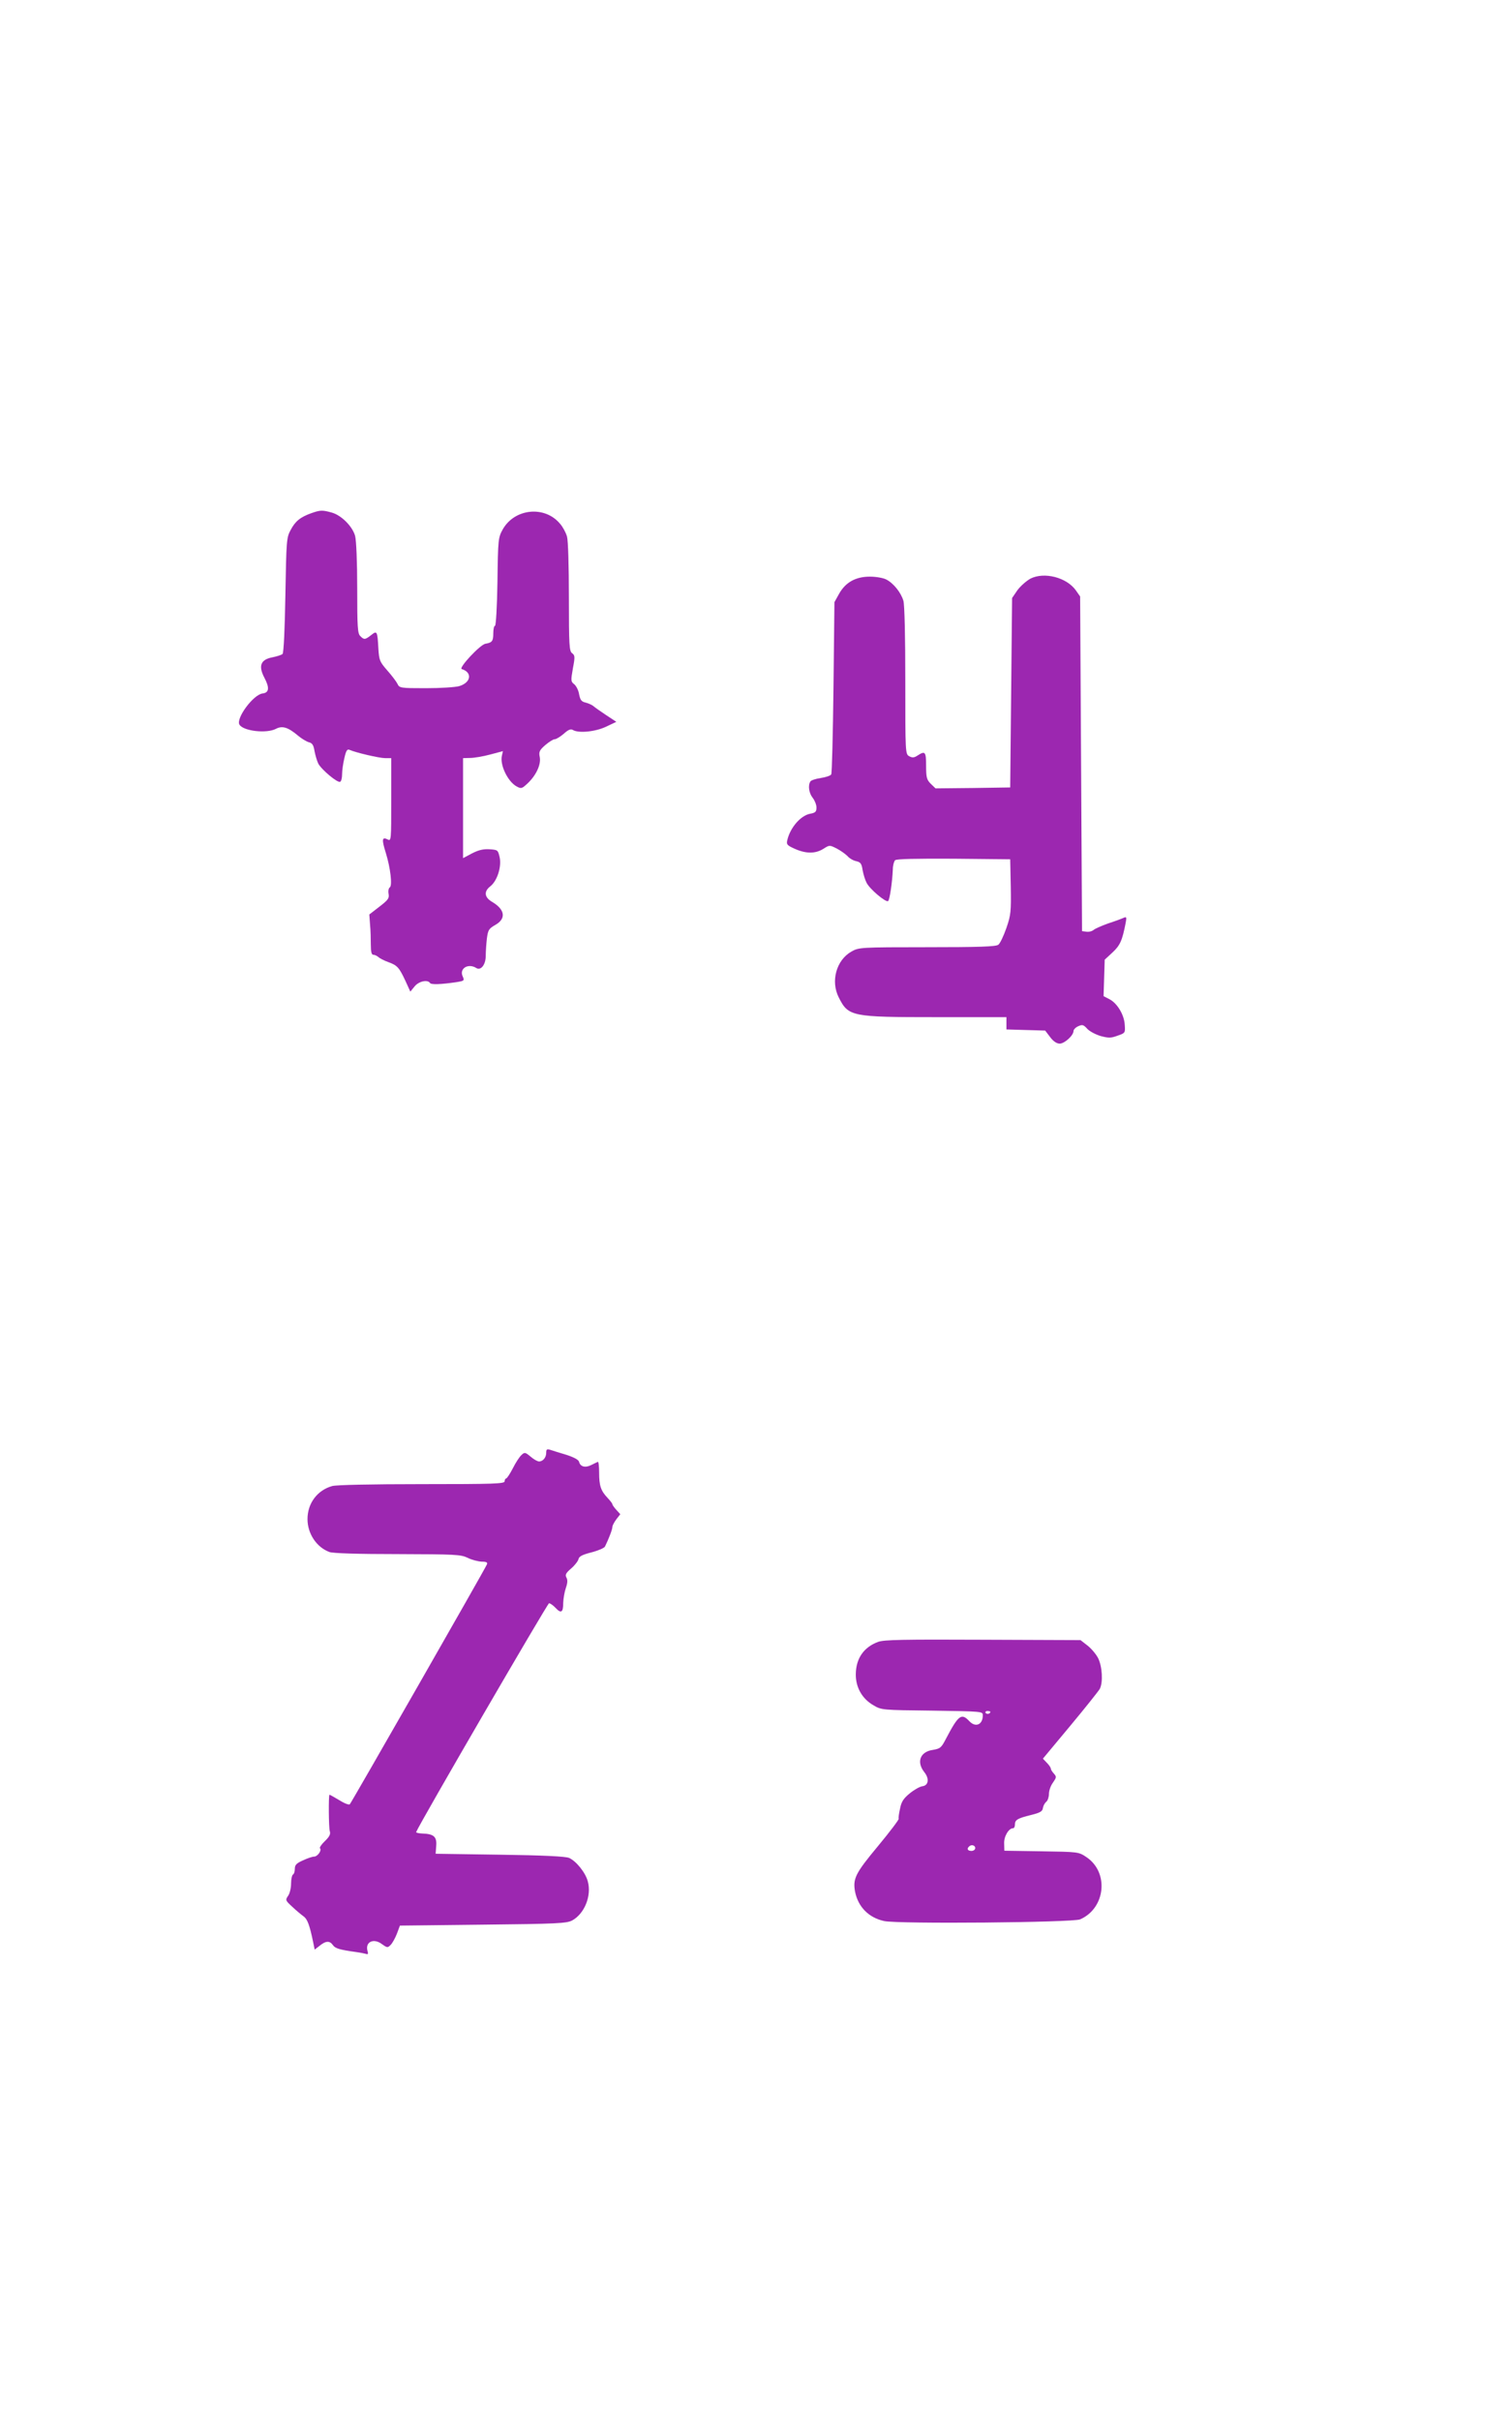 <?xml version="1.0" standalone="no"?>
<!DOCTYPE svg PUBLIC "-//W3C//DTD SVG 20010904//EN"
 "http://www.w3.org/TR/2001/REC-SVG-20010904/DTD/svg10.dtd">
<svg version="1.0" xmlns="http://www.w3.org/2000/svg"
 width="800pt" height="1280pt" viewBox="0 0 800 1280"
 preserveAspectRatio="xMidYMid meet">
<g transform="translate(0,1280) scale(0.1,-0.1)"
fill="#9c27b0" stroke="none">
<path d="M1648 10086 c-59 -21 -86 -43 -110 -89 -22 -40 -23 -55 -28 -344 -3
-181 -9 -306 -15 -312 -5 -5 -30 -13 -55 -18 -61 -12 -74 -45 -41 -108 28 -53
25 -79 -10 -83 -49 -6 -142 -132 -122 -165 21 -34 143 -48 193 -22 34 18 65 8
118 -37 18 -15 43 -30 56 -34 18 -4 25 -15 30 -46 4 -22 13 -52 20 -67 18 -33
103 -104 116 -96 6 3 10 21 10 40 0 18 5 56 12 85 9 40 15 49 27 44 34 -15
158 -44 189 -44 l32 0 0 -220 c0 -215 0 -220 -19 -210 -30 15 -32 0 -10 -70
25 -81 36 -175 21 -184 -6 -4 -9 -19 -6 -34 4 -23 -2 -32 -49 -68 l-53 -41 4
-54 c3 -30 4 -78 4 -106 0 -38 4 -53 13 -53 8 0 20 -6 27 -12 7 -7 31 -19 53
-27 47 -17 57 -28 91 -101 l25 -55 23 28 c22 27 68 37 81 18 5 -10 57 -8 139
4 43 7 44 8 34 31 -19 41 29 71 72 44 24 -15 50 17 50 64 0 23 3 64 6 91 6 46
10 53 45 73 58 33 51 81 -16 121 -42 24 -46 55 -12 82 37 28 61 102 51 153 -9
40 -10 41 -54 44 -33 2 -58 -4 -93 -22 l-47 -25 0 264 0 265 38 1 c20 0 68 8
105 18 l68 18 -5 -22 c-13 -49 30 -139 78 -165 24 -13 28 -11 57 16 46 43 72
100 65 139 -6 28 -2 37 29 64 20 17 42 31 50 31 8 0 29 13 48 29 23 21 37 27
48 20 29 -18 118 -10 175 17 l55 26 -53 35 c-29 19 -60 41 -68 48 -8 7 -27 15
-42 19 -22 5 -28 14 -34 44 -3 20 -15 44 -26 53 -18 14 -18 19 -7 83 12 62 11
70 -4 81 -15 11 -17 41 -17 296 0 165 -4 300 -10 321 -6 21 -22 51 -37 68 -81
97 -240 81 -303 -30 -24 -44 -25 -51 -28 -277 -2 -133 -8 -233 -13 -233 -5 0
-9 -18 -9 -39 0 -42 -6 -50 -42 -56 -28 -5 -143 -128 -125 -134 57 -17 50 -71
-13 -90 -20 -6 -100 -11 -177 -11 -135 0 -140 1 -150 23 -6 12 -30 44 -54 71
-40 46 -43 53 -47 115 -5 93 -7 97 -38 72 -32 -25 -38 -26 -58 -5 -14 13 -16
50 -16 252 0 142 -5 253 -11 277 -14 51 -73 110 -124 124 -50 14 -61 13 -107
-3z"/>
<path d="M5453 9740 c-22 -12 -54 -40 -70 -62 l-28 -41 -5 -501 -5 -501 -198
-3 -197 -2 -25 24 c-22 22 -25 34 -25 96 0 74 -5 80 -45 54 -18 -12 -28 -13
-44 -4 -21 11 -21 17 -21 398 0 235 -4 402 -10 424 -13 44 -52 93 -91 113 -15
8 -54 15 -86 15 -76 0 -129 -30 -163 -90 l-25 -45 -5 -450 c-3 -247 -8 -455
-12 -461 -4 -7 -29 -15 -55 -19 -27 -4 -51 -12 -55 -18 -14 -21 -8 -62 12 -87
11 -14 20 -37 20 -51 0 -22 -5 -28 -33 -33 -50 -9 -105 -72 -121 -138 -6 -25
-2 -29 40 -48 59 -26 108 -26 150 0 33 21 33 21 71 2 21 -11 46 -29 57 -40 10
-12 31 -24 46 -27 23 -5 29 -13 34 -47 4 -22 13 -52 21 -67 16 -33 101 -105
114 -97 8 5 22 98 25 168 0 20 6 42 12 48 7 7 107 9 310 8 l299 -3 3 -143 c2
-133 1 -150 -23 -220 -15 -43 -34 -83 -43 -89 -12 -10 -103 -13 -376 -13 -356
0 -362 -1 -401 -23 -80 -45 -111 -157 -67 -243 51 -101 67 -104 516 -104 l371
0 0 -32 0 -33 102 -3 103 -3 26 -34 c17 -23 35 -35 51 -35 25 0 73 43 73 67 0
7 11 19 25 25 22 10 28 8 48 -14 12 -13 44 -30 71 -38 42 -11 54 -11 89 2 41
14 41 15 38 58 -3 53 -40 114 -81 135 l-31 16 3 96 3 97 41 38 c40 37 52 63
70 157 6 31 4 33 -12 26 -11 -5 -46 -18 -80 -29 -34 -12 -68 -27 -77 -34 -9
-8 -26 -12 -39 -10 l-23 3 -5 885 -5 885 -23 33 c-49 68 -166 98 -239 62z"/>
<path d="M2890 5116 c0 -25 -17 -46 -38 -46 -8 0 -28 11 -44 25 -29 24 -32 25
-49 9 -11 -10 -31 -41 -46 -71 -15 -29 -31 -53 -35 -53 -4 0 -8 -7 -8 -15 0
-13 -55 -15 -437 -15 -271 0 -452 -4 -475 -10 -79 -22 -131 -91 -131 -175 0
-77 48 -149 116 -174 18 -7 151 -11 360 -11 307 -1 335 -2 372 -20 22 -11 55
-19 74 -20 25 0 32 -4 27 -15 -8 -21 -716 -1258 -725 -1268 -5 -5 -30 5 -57
22 -27 16 -49 29 -51 28 -5 -6 -4 -175 2 -193 5 -15 -2 -29 -26 -52 -18 -17
-30 -35 -26 -38 11 -11 -13 -44 -31 -44 -9 0 -36 -9 -59 -20 -34 -15 -43 -24
-43 -44 0 -14 -4 -28 -10 -31 -5 -3 -10 -25 -10 -48 0 -24 -7 -53 -16 -65 -15
-22 -14 -24 23 -58 21 -20 48 -42 59 -50 20 -14 32 -45 51 -137 l8 -39 27 21
c32 26 53 27 70 2 12 -17 36 -24 123 -36 22 -3 46 -8 53 -10 9 -3 11 1 7 14
-15 49 31 72 76 38 28 -20 30 -20 46 -4 9 9 24 36 33 59 l16 43 439 5 c393 4
443 7 472 22 66 36 104 131 83 207 -12 46 -61 107 -99 124 -17 8 -141 14 -366
17 l-340 5 3 42 c4 48 -13 63 -73 65 -20 1 -34 4 -33 8 19 47 695 1210 703
1210 6 0 22 -11 35 -25 29 -31 40 -24 40 28 1 23 7 58 14 78 9 26 10 42 3 55
-8 14 -3 24 25 48 20 17 37 40 39 50 3 14 21 23 68 35 35 9 68 23 72 31 20 41
39 90 39 103 0 8 10 26 21 41 l21 27 -21 23 c-11 12 -21 26 -21 30 0 4 -12 19
-26 34 -35 37 -44 64 -44 133 0 34 -3 59 -7 57 -5 -2 -20 -10 -35 -17 -31 -16
-58 -9 -64 17 -3 11 -27 24 -67 37 -34 10 -72 22 -84 26 -19 6 -23 4 -23 -15z"/>
<path d="M4647 4116 c-77 -28 -118 -88 -119 -171 -1 -70 34 -131 94 -165 42
-25 47 -25 311 -28 266 -4 267 -4 267 -25 0 -49 -38 -66 -71 -31 -42 45 -58
33 -124 -93 -25 -48 -30 -52 -71 -59 -66 -10 -86 -64 -43 -118 27 -34 22 -70
-11 -74 -14 -2 -44 -19 -67 -38 -33 -27 -44 -44 -51 -81 -6 -26 -9 -50 -7 -53
2 -4 -47 -69 -110 -145 -120 -144 -133 -172 -121 -240 16 -81 72 -138 154
-156 75 -16 998 -8 1037 9 135 59 154 250 32 330 -40 27 -43 27 -237 30 l-196
3 -1 38 c-2 37 24 81 47 81 6 0 10 9 10 19 0 25 12 33 85 51 48 12 61 19 63
37 2 12 10 27 18 33 8 7 14 26 14 42 0 17 9 43 21 59 19 28 20 31 5 48 -9 10
-16 21 -16 26 0 5 -9 19 -21 31 l-21 22 145 174 c79 95 149 183 156 195 18 35
13 119 -9 163 -11 21 -36 51 -57 67 l-36 28 -516 2 c-419 2 -523 0 -554 -11z
m593 -370 c0 -11 -19 -15 -25 -6 -3 5 1 10 9 10 9 0 16 -2 16 -4z m-80 -721
c0 -8 -9 -15 -20 -15 -20 0 -26 11 -13 23 12 13 33 7 33 -8z"/>
</g>
</svg>
